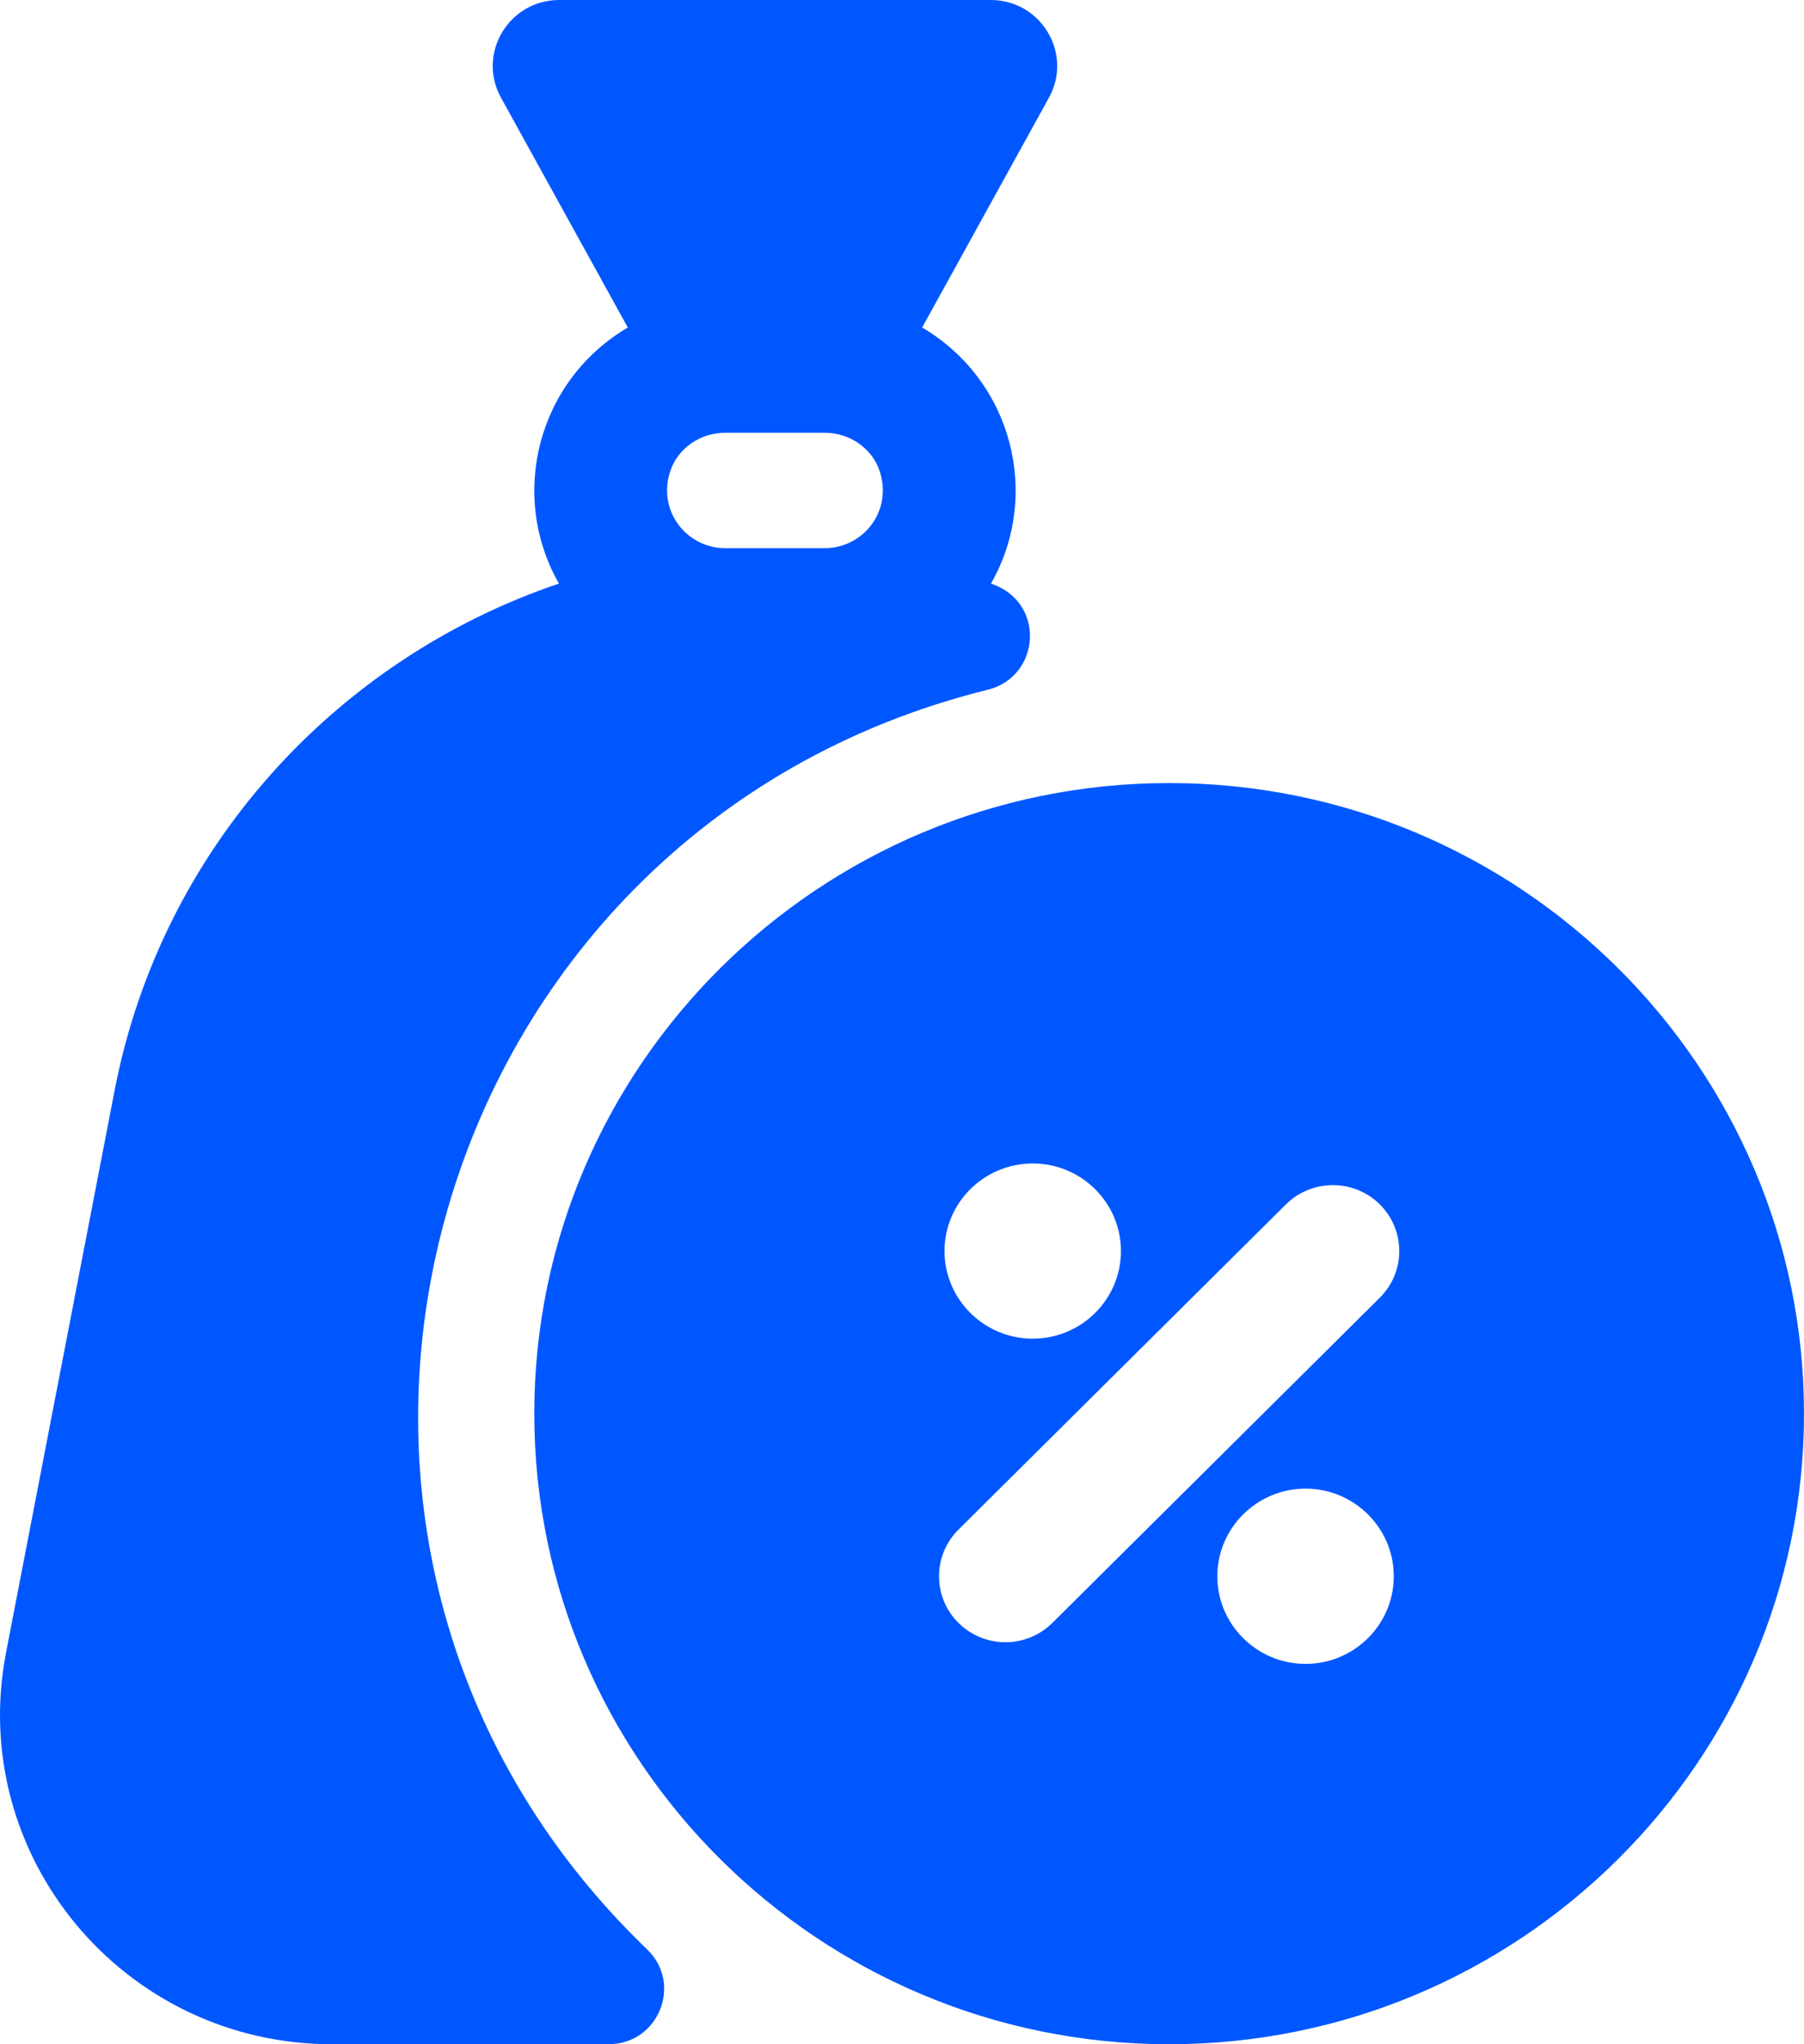 <svg width="30" height="34" viewBox="0 0 30 34" fill="none" xmlns="http://www.w3.org/2000/svg">
<path d="M19.443 13.024C13.622 13.024 8.885 17.729 8.885 23.512C8.885 29.295 13.622 34 19.443 34C25.264 34 30 29.295 30 23.512C30 17.729 25.264 13.024 19.443 13.024ZM17.174 19.351C17.983 19.351 18.641 20.004 18.641 20.807C18.641 21.611 17.983 22.265 17.174 22.265C16.365 22.265 15.707 21.611 15.707 20.807C15.707 20.004 16.365 19.351 17.174 19.351ZM21.711 27.674C20.903 27.674 20.244 27.02 20.244 26.217C20.244 25.413 20.903 24.759 21.711 24.759C22.52 24.759 23.178 25.413 23.178 26.217C23.178 27.02 22.52 27.674 21.711 27.674ZM22.946 21.583L17.501 26.992C17.067 27.422 16.371 27.42 15.939 26.992C15.508 26.564 15.508 25.869 15.939 25.441L21.384 20.032C21.816 19.604 22.515 19.604 22.946 20.032C23.377 20.46 23.377 21.155 22.946 21.583ZM16.476 0H9.299C8.461 0 7.928 0.894 8.331 1.624L10.44 5.447C8.938 6.334 8.456 8.233 9.295 9.706C5.575 10.965 2.681 14.127 1.907 18.131L0.101 27.482C-0.553 30.867 2.059 34 5.522 34H10.12C10.951 34 11.358 32.996 10.761 32.422C3.685 25.617 6.984 13.807 16.426 11.472C17.304 11.255 17.399 10.015 16.48 9.706C17.319 8.234 16.837 6.334 15.335 5.447L17.444 1.624C17.847 0.893 17.313 0 16.476 0ZM13.715 9.117H12.059C11.425 9.117 10.932 8.506 11.143 7.846C11.268 7.455 11.646 7.198 12.059 7.198H13.715C14.129 7.198 14.507 7.455 14.632 7.846C14.843 8.506 14.35 9.117 13.715 9.117Z" fill="#0057FF"/>
</svg>
